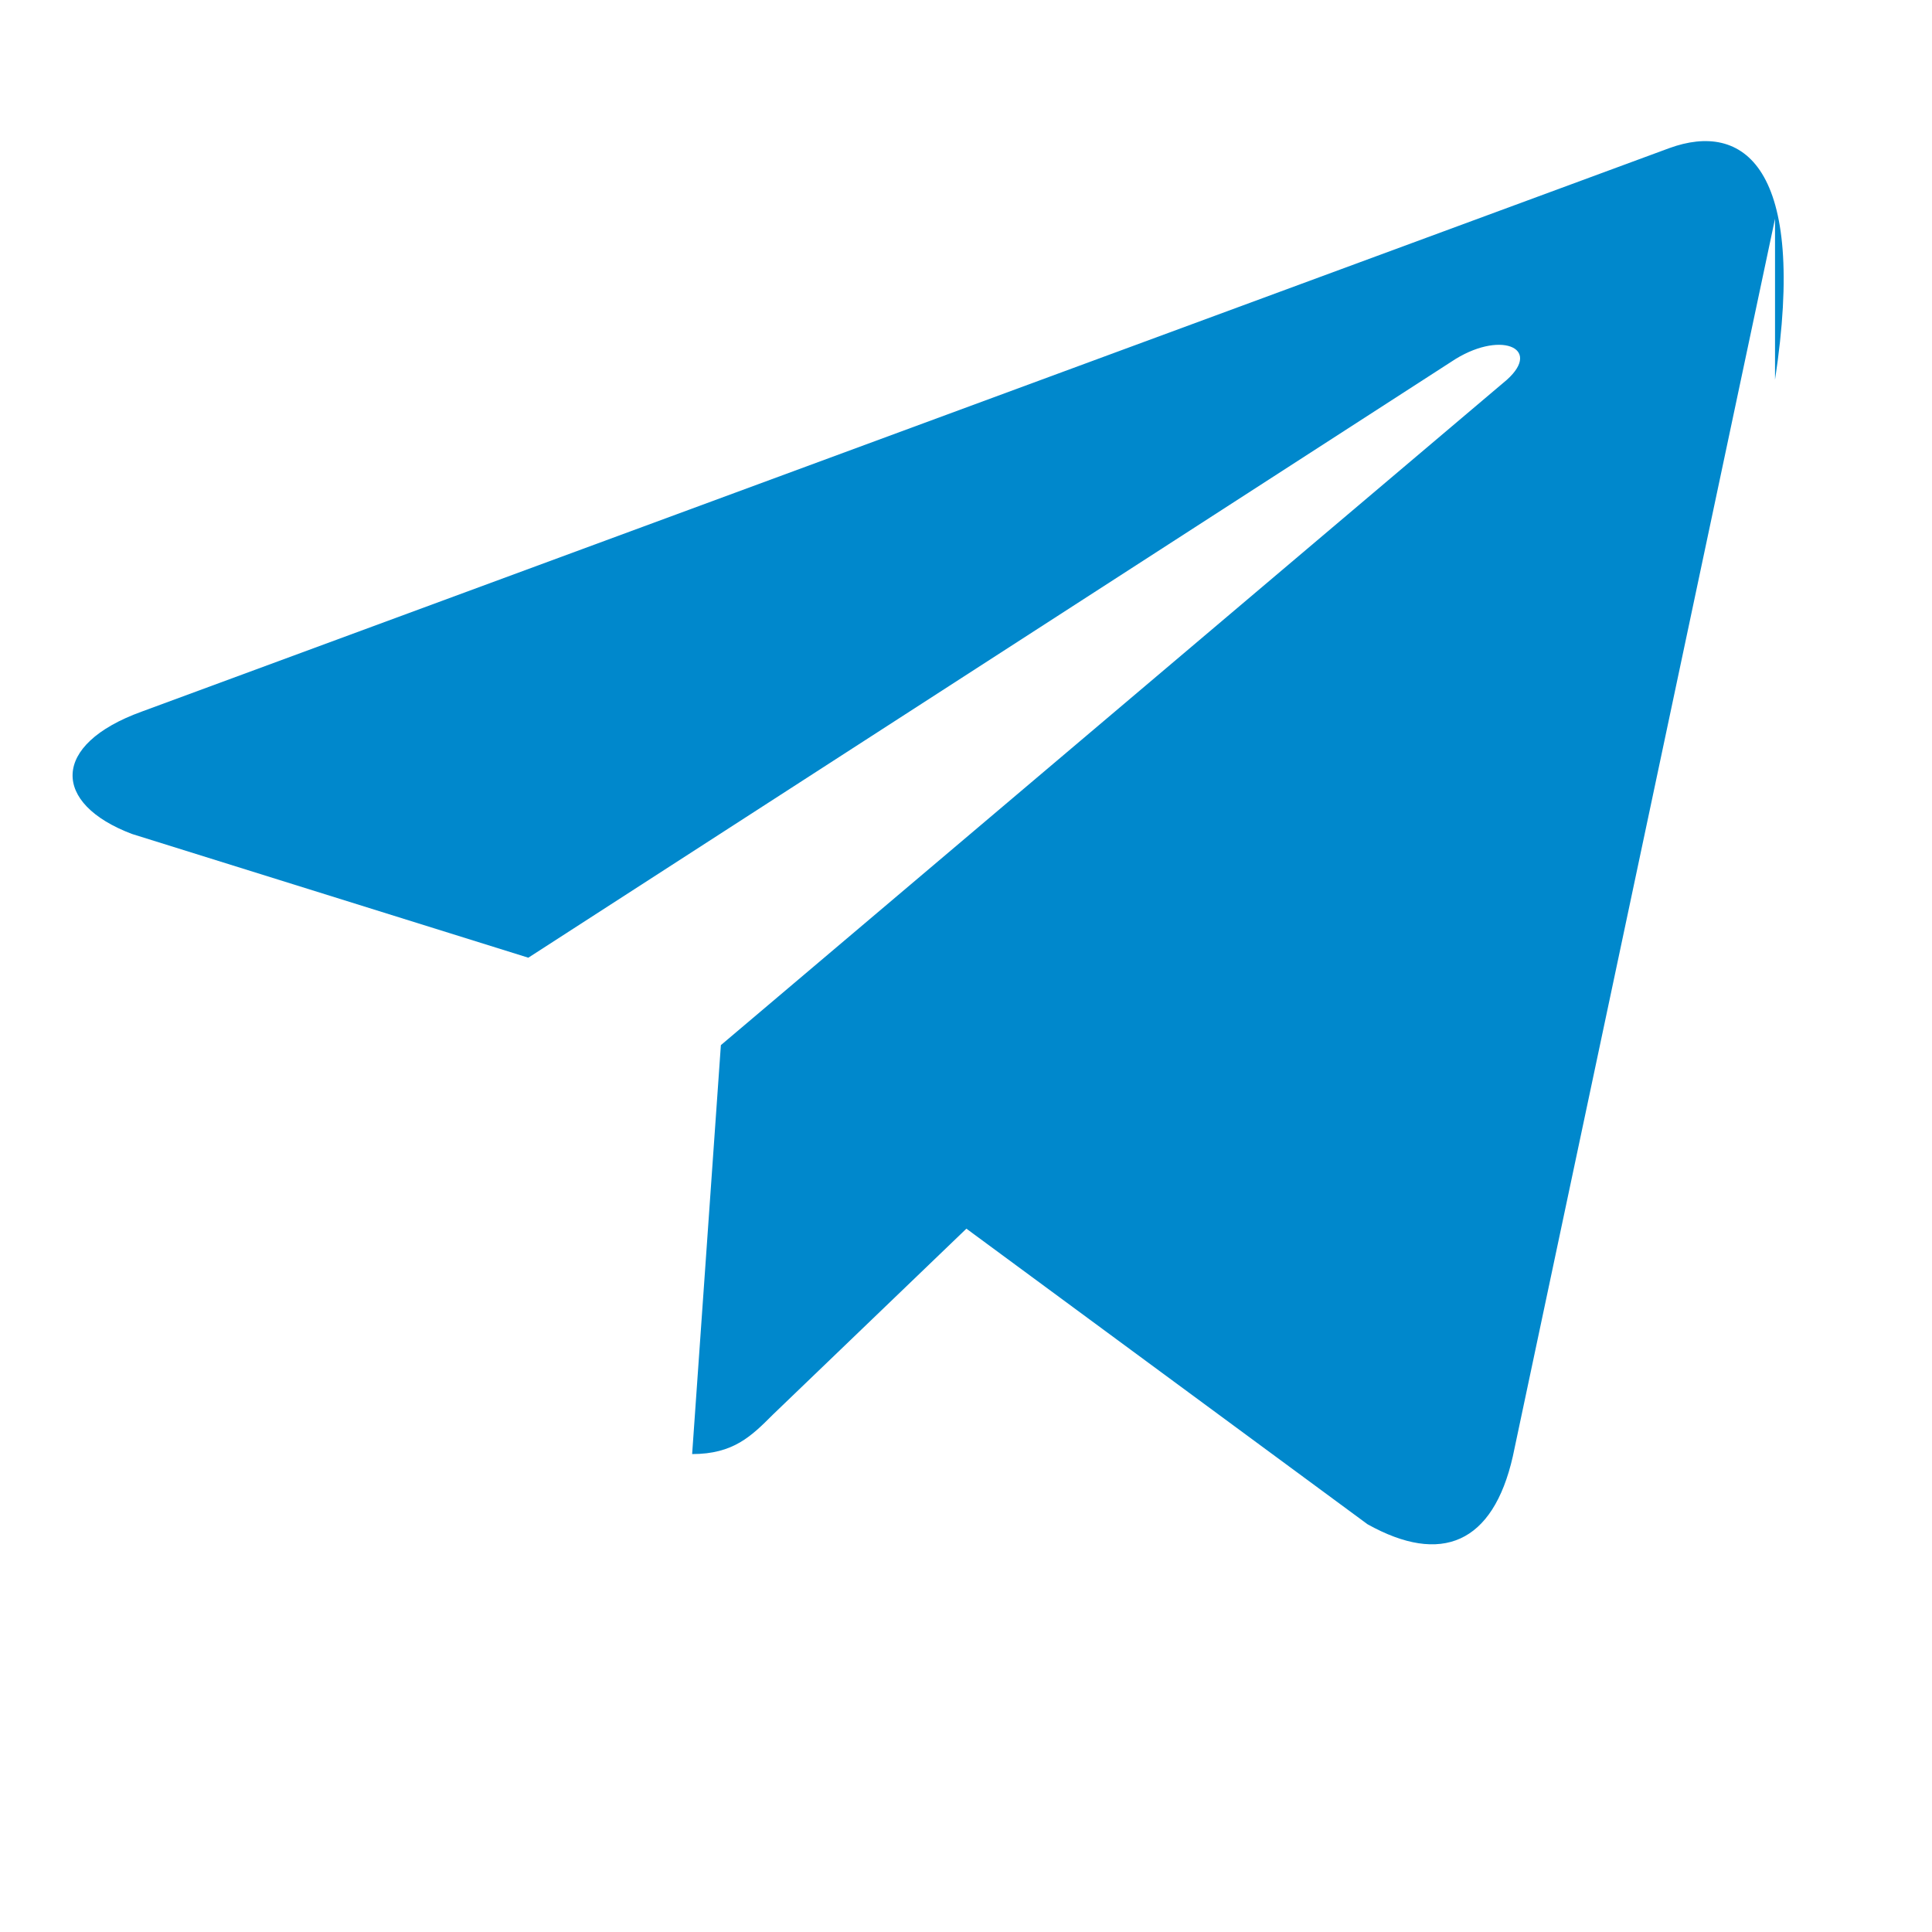 <?xml version="1.0" encoding="UTF-8"?>
<svg width="24" height="24" viewBox="0 0 24 24" fill="none" xmlns="http://www.w3.org/2000/svg">
    <path d="M22.05 2.717l-3.257 15.374c-.246 1.085-.89 1.354-1.805.844l-4.983-3.672-2.404 2.31c-.267.267-.49.49-1.003.49l.357-5.08L18.72 4.717c.445-.4-.097-.623-.692-.223L6.563 11.897l-4.923-1.537C.645 9.984.627 9.25 1.76 8.84L20.737 1.84c.917-.334 1.717.223 1.313 2.877z" fill="#0088CC"/>
</svg>
